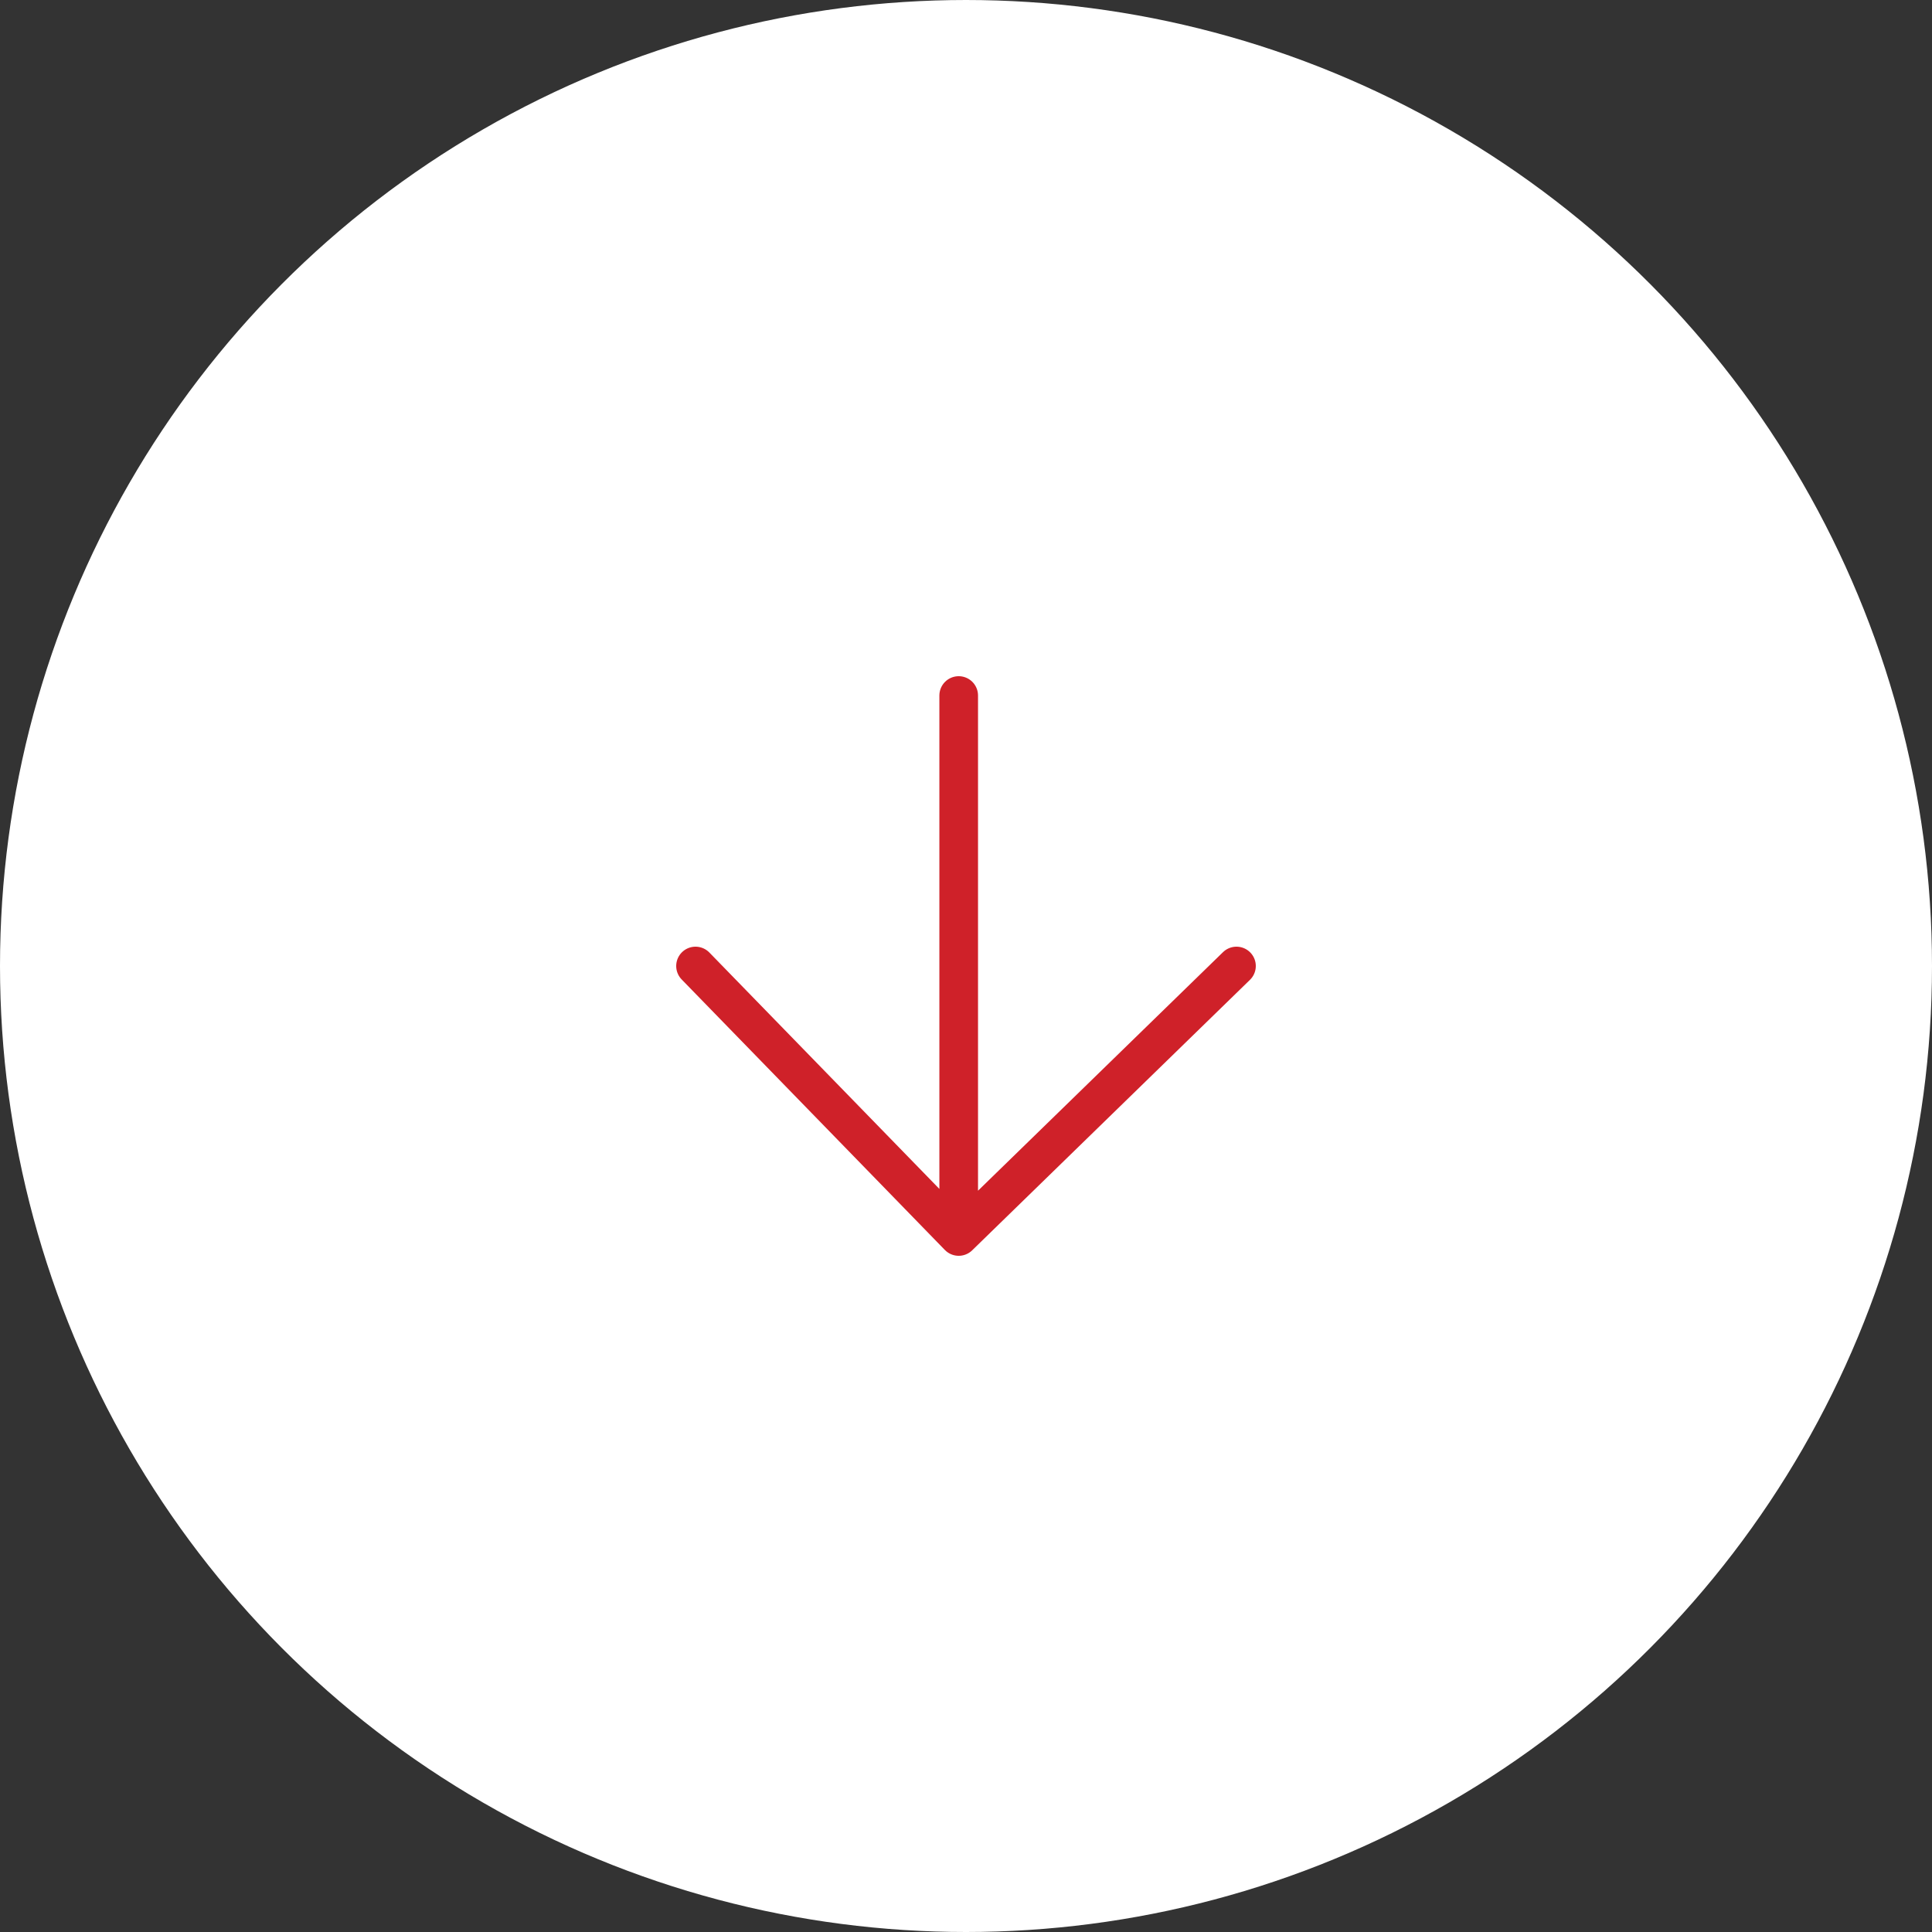 <?xml version="1.0" encoding="UTF-8"?> <svg xmlns="http://www.w3.org/2000/svg" width="50" height="50" viewBox="0 0 50 50" fill="none"><rect x="0" y="0" width="50" height="50" fill="#333333" stroke="none"/> <circle cx="25" cy="25" r="24" fill="white" stroke="white" stroke-width="2"></circle> <path d="M24.811 18V32M24.811 32L18 25M24.811 32L32 25" stroke="#CF2129" stroke-linecap="round" stroke-linejoin="round"></path> </svg> 